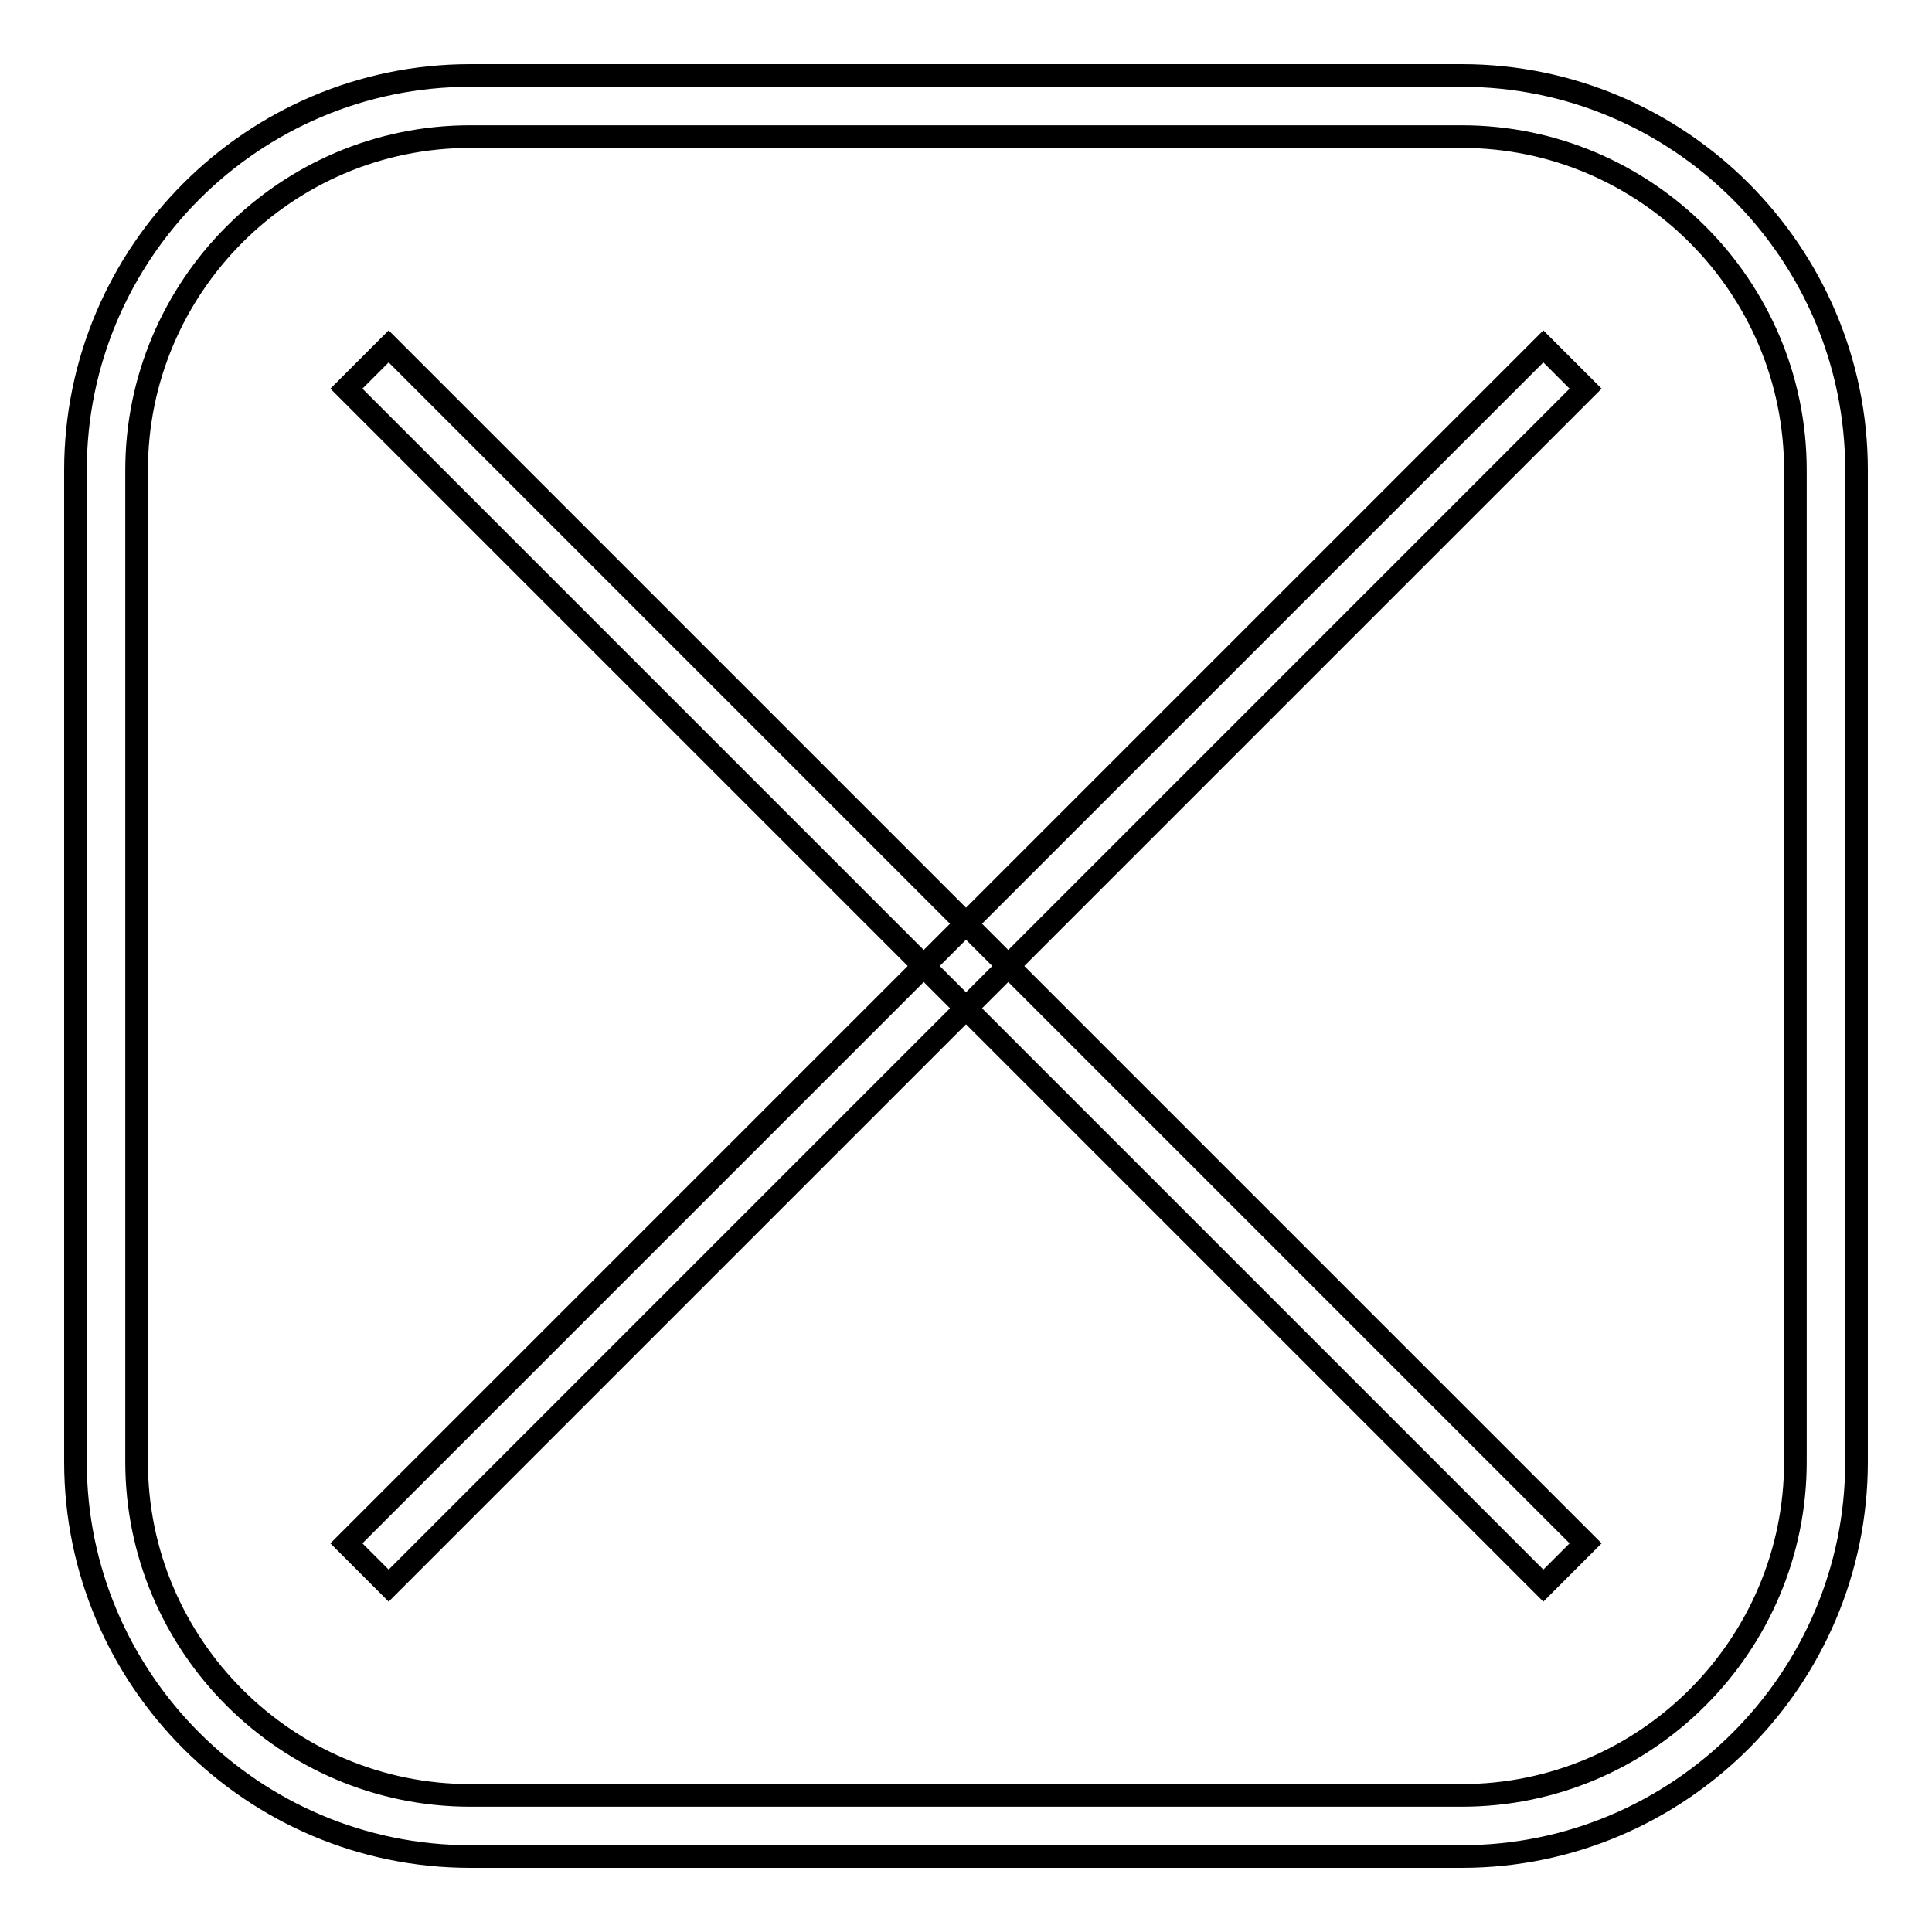<?xml version="1.0" encoding="utf-8"?>
<!-- Svg Vector Icons : http://www.onlinewebfonts.com/icon -->
<!DOCTYPE svg PUBLIC "-//W3C//DTD SVG 1.1//EN" "http://www.w3.org/Graphics/SVG/1.1/DTD/svg11.dtd">
<svg version="1.1" xmlns="http://www.w3.org/2000/svg" xmlns:xlink="http://www.w3.org/1999/xlink" x="0px" y="0px" viewBox="0 0 256 256" enable-background="new 0 0 256 256" xml:space="preserve">
<g><g><path stroke-width="3" fill-opacity="0" stroke="#000000"  d="M193.7,10H62.3C33.5,10,10,33.5,10,62.3v131.4c0,28.8,23.5,52.3,52.3,52.3h131.4c28.8,0,52.3-23.5,52.3-52.3V62.3C246,33.5,222.5,10,193.7,10z M237.9,193.7c0,24.3-19.8,44.2-44.2,44.2H62.3c-24.3,0-44.2-19.8-44.2-44.2V62.3c0-24.3,19.8-44.2,44.2-44.2h131.4c24.3,0,44.2,19.8,44.2,44.2V193.7L237.9,193.7z"/><path stroke-width="3" fill-opacity="0" stroke="#000000"  d="M45.9,51.5l5.6-5.6l158.6,158.6l-5.6,5.6L45.9,51.5L45.9,51.5z"/><path stroke-width="3" fill-opacity="0" stroke="#000000"  d="M204.5,45.9l5.6,5.6L51.5,210.1l-5.6-5.6L204.5,45.9z"/></g></g>
</svg>